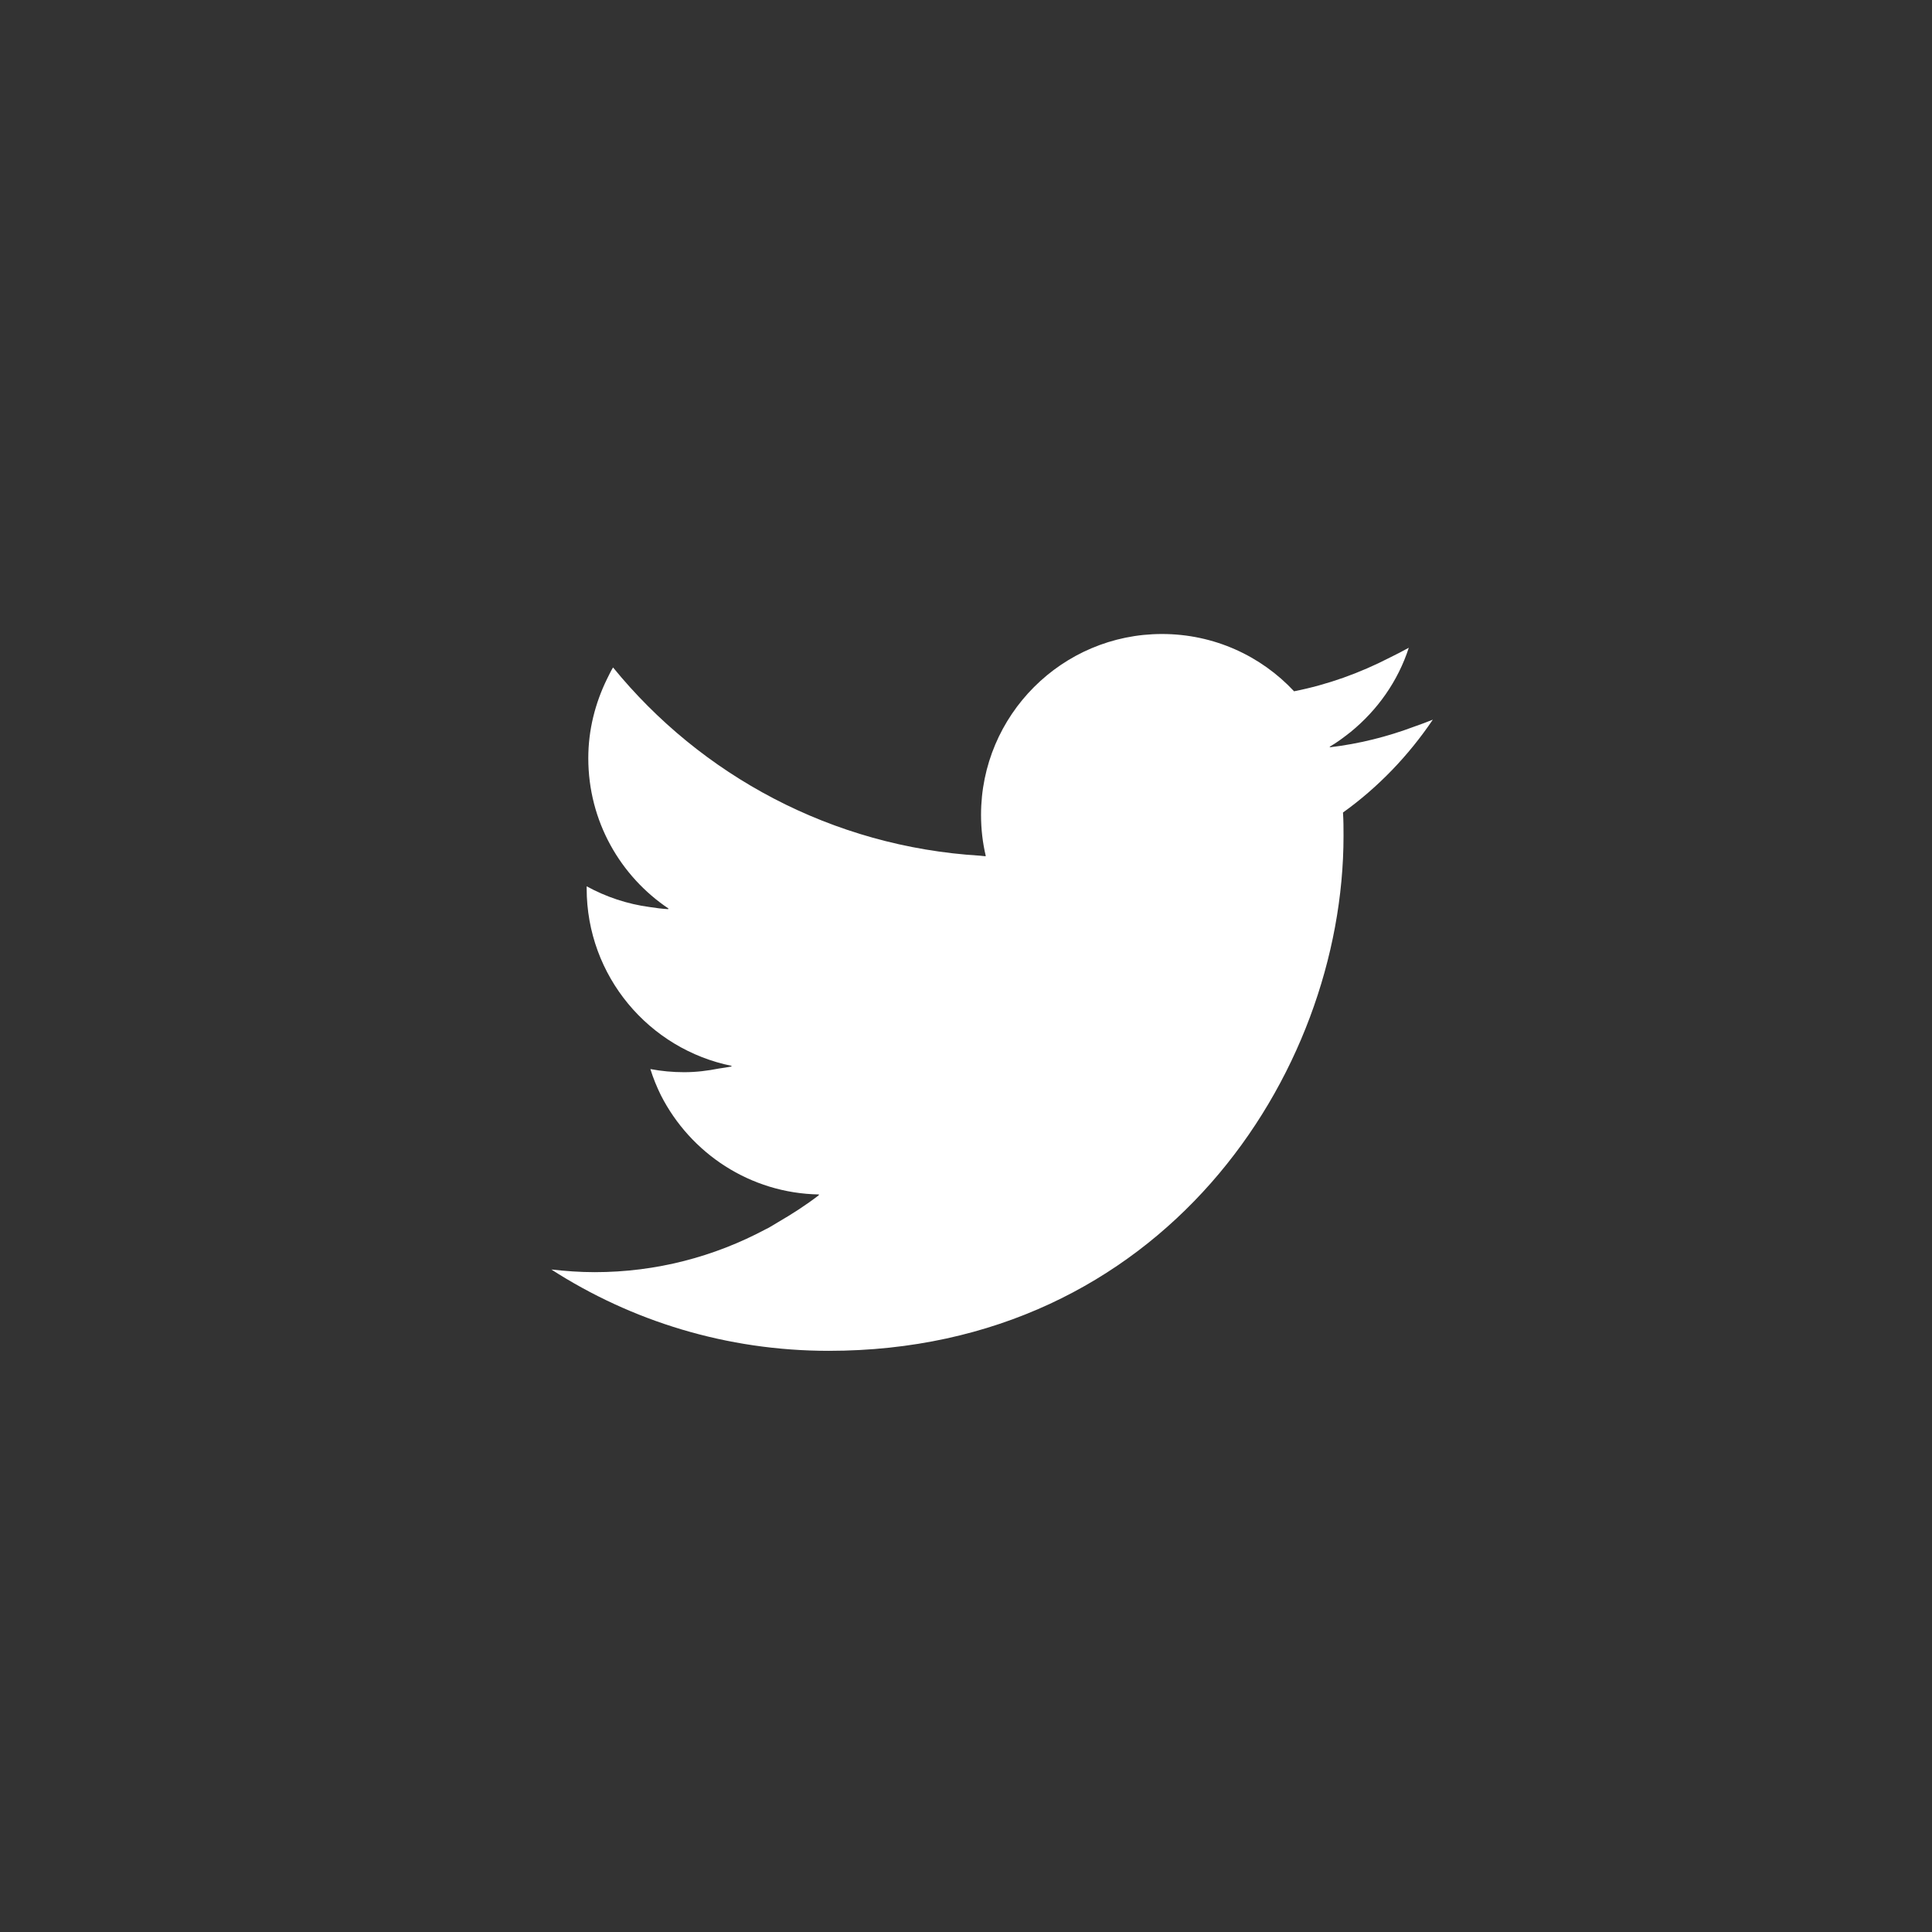 <?xml version="1.0" encoding="utf-8"?>
<!-- Generator: Adobe Illustrator 17.0.2, SVG Export Plug-In . SVG Version: 6.00 Build 0)  -->
<!DOCTYPE svg PUBLIC "-//W3C//DTD SVG 1.1//EN" "http://www.w3.org/Graphics/SVG/1.1/DTD/svg11.dtd">
<svg version="1.1" id="レイヤー_1" xmlns="http://www.w3.org/2000/svg" xmlns:xlink="http://www.w3.org/1999/xlink" x="0px"
	 y="0px" width="32px" height="32px" viewBox="0 0 32 32" enable-background="new 0 0 32 32" xml:space="preserve">
<rect x="0" y="0" width="32" height="32" fill="#333333" stroke="none"/>
<path fill="#FFFFFF" d="M16.319,14.179c0.003,0,0.006,0,0.009,0.001c-0.052-0.219-0.079-0.446-0.079-0.682
	c0-1.654,1.343-2.997,2.997-2.997c0.862,0,1.641,0.363,2.188,0.949c0.56-0.111,1.09-0.303,1.583-0.557
	c0.107-0.053,0.213-0.106,0.317-0.164c-0.179,0.554-0.52,1.033-0.961,1.393c-0.113,0.089-0.227,0.176-0.353,0.248
	c0.005,0,0.01-0.002,0.017-0.003c-0.005,0.003-0.01,0.008-0.016,0.011c0.488-0.057,0.959-0.176,1.406-0.344
	c0.102-0.036,0.205-0.073,0.305-0.114c-0.402,0.595-0.906,1.121-1.488,1.538c0.009,0.131,0.009,0.258,0.009,0.389
	c0,3.959-3.014,8.527-8.527,8.527c-1.693,0-3.268-0.494-4.594-1.347c0.236,0.026,0.472,0.044,0.717,0.044
	c1.023,0,1.984-0.258,2.828-0.708c0.018-0.01,0.037-0.018,0.054-0.027c0.054-0.03,0.105-0.063,0.158-0.094
	c0.234-0.136,0.461-0.282,0.678-0.449c-0.003,0-0.007-0.001-0.01-0.001c0.003-0.003,0.007-0.005,0.01-0.008
	c-1.143-0.019-2.132-0.683-2.621-1.644c-0.068-0.138-0.127-0.283-0.174-0.433c0.182,0.034,0.368,0.052,0.559,0.052
	c0.2,0,0.39-0.024,0.577-0.061c0.071-0.011,0.143-0.02,0.214-0.035c-0.005-0.001-0.01-0.003-0.017-0.005
	c0.006-0.002,0.012-0.002,0.018-0.003c-1.374-0.276-2.406-1.488-2.406-2.94v-0.035c0.319,0.175,0.672,0.294,1.047,0.344
	c0.102,0.016,0.205,0.029,0.308,0.035c-0.003-0.003-0.007-0.006-0.011-0.009c0.005,0,0.01,0.002,0.017,0.002
	c-0.805-0.538-1.334-1.453-1.334-2.494c0-0.47,0.115-0.914,0.31-1.312c0.032-0.064,0.062-0.129,0.1-0.191
	c1.455,1.786,3.627,2.97,6.08,3.118c0.029,0.002,0.058,0.008,0.087,0.009L16.319,14.179z"/>
</svg>
